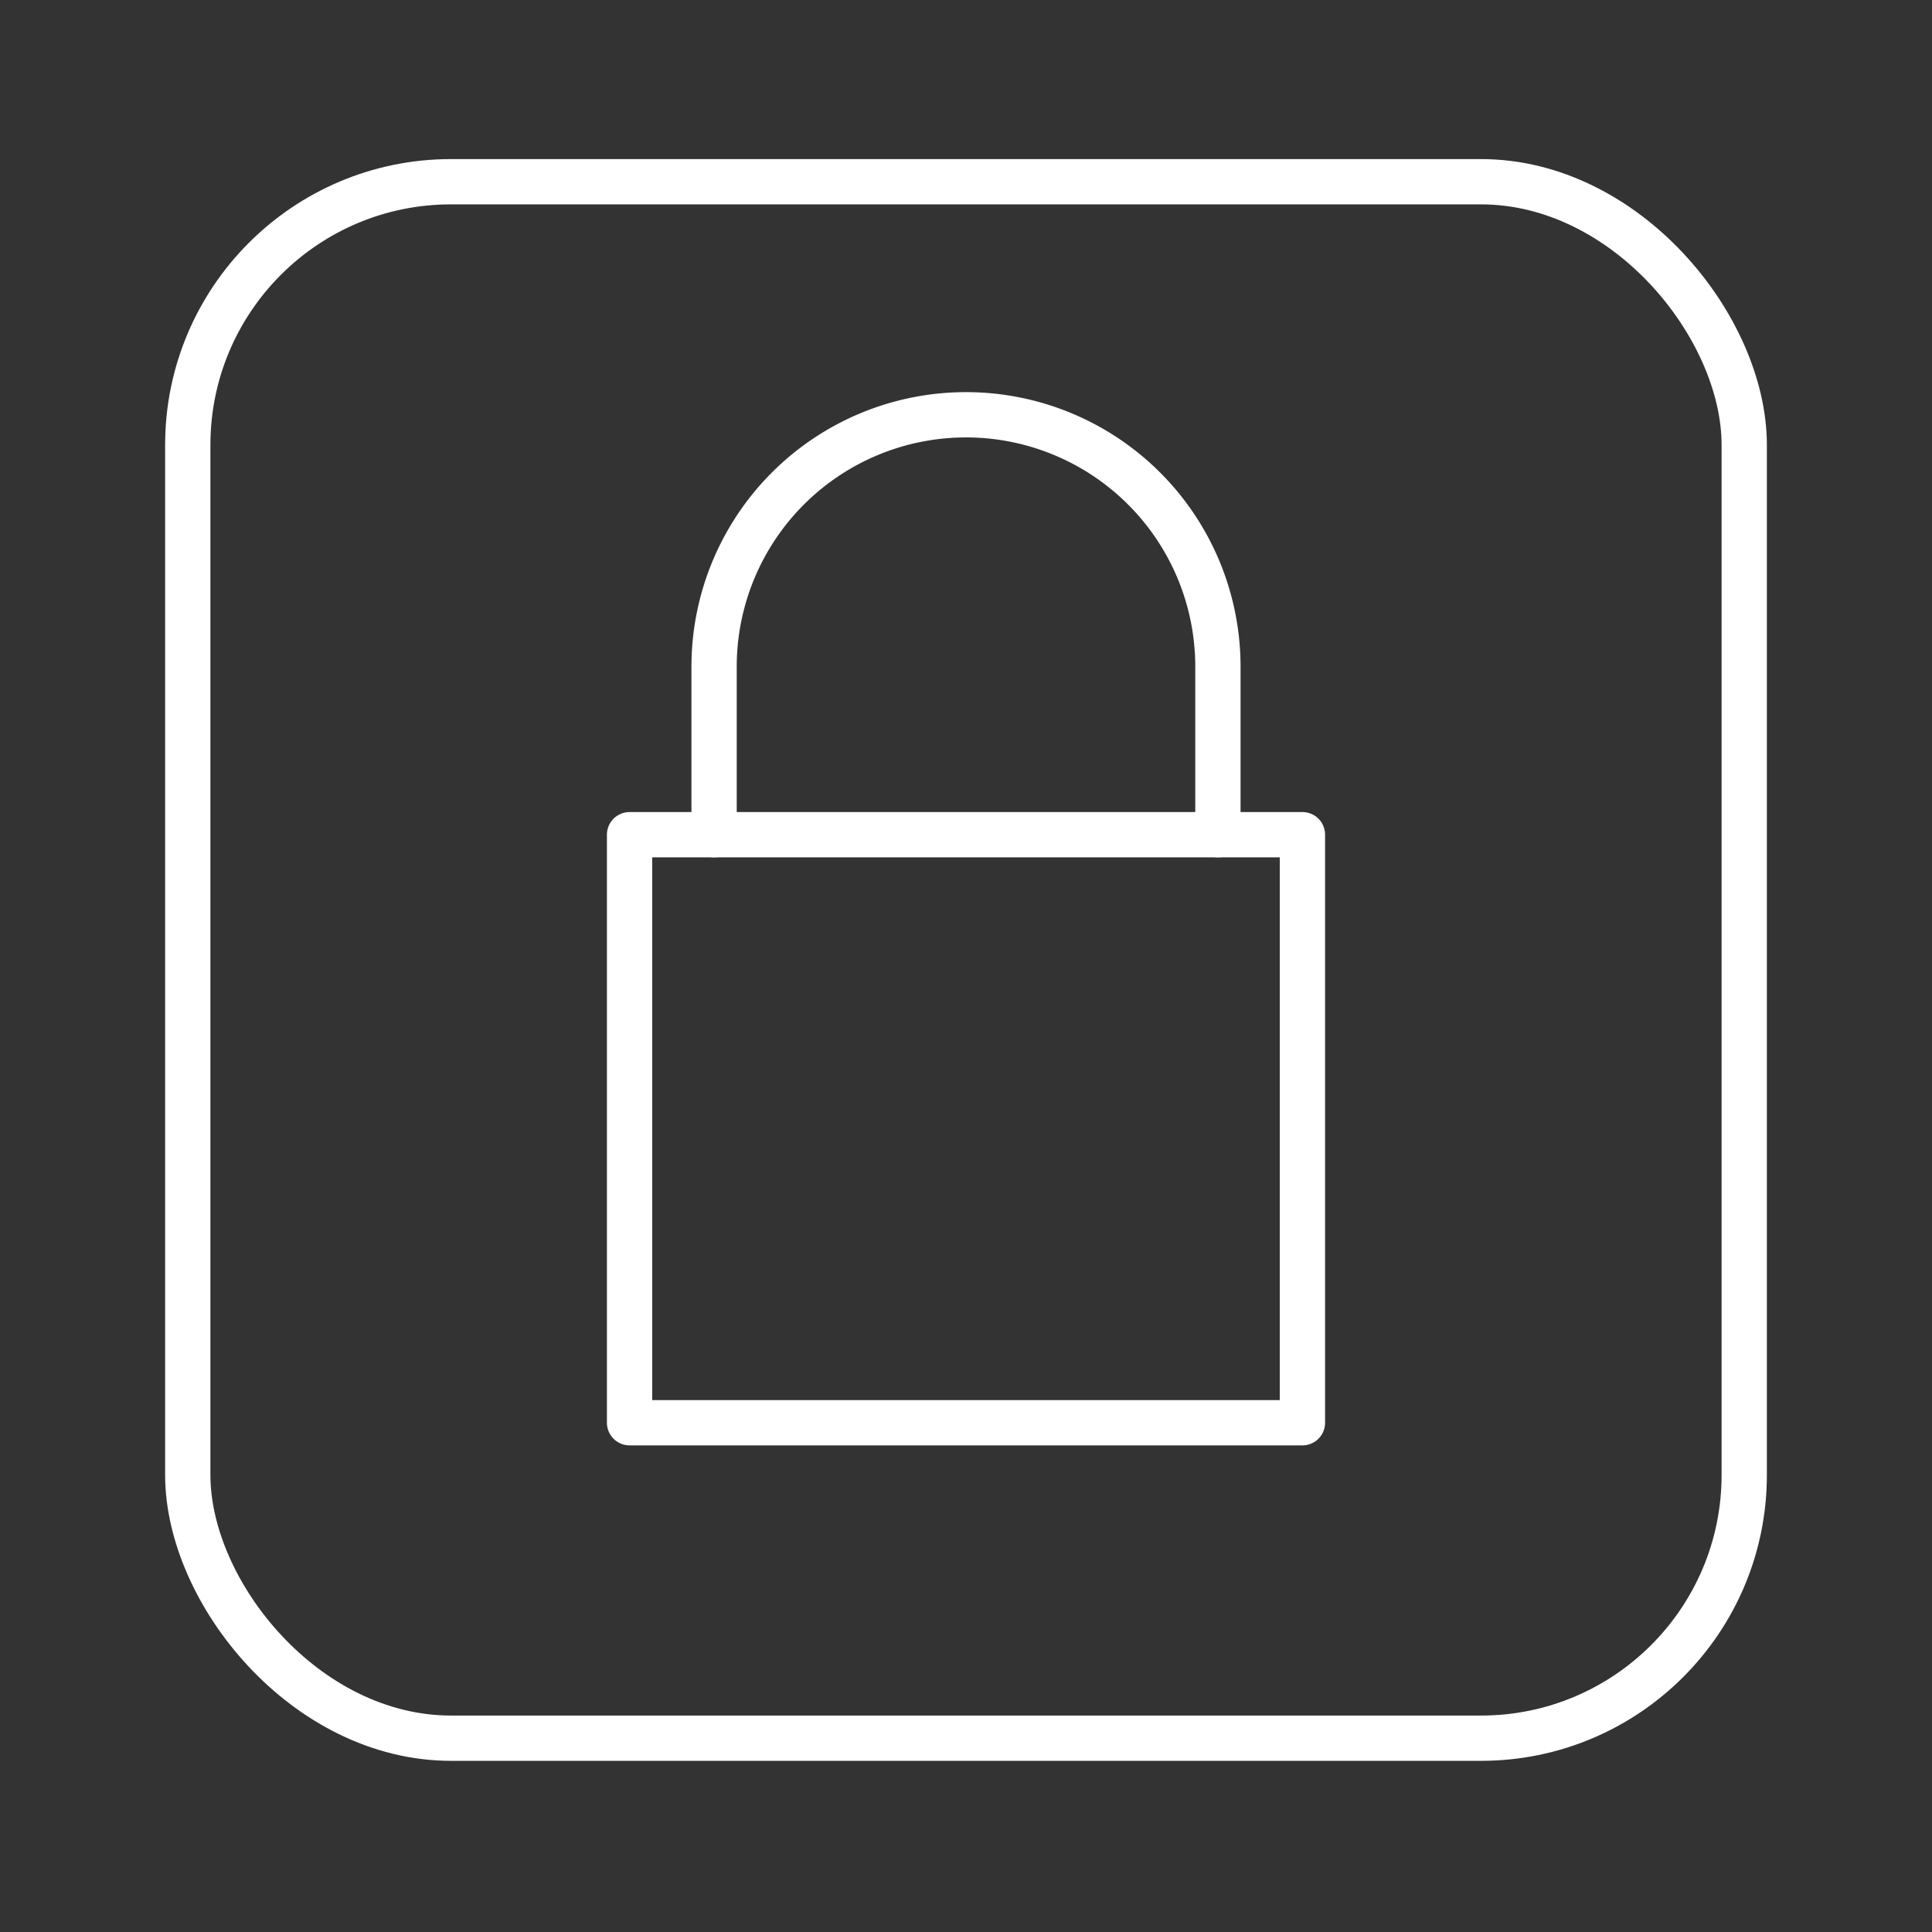 <svg viewBox="0 0 128 128" xmlns="http://www.w3.org/2000/svg"><rect x="0" y="0" width="128" height="128" fill="#333333" stroke="none"/><g fill="none" stroke="#fff" stroke-width="3"><rect height="103.12" rx="17.44" stroke-miterlimit="10" width="103.12" x="12.44" y="12.04"/><g stroke-linecap="round" stroke-linejoin="round"><path d="m41.71 55.3h44.58v38.96h-44.58z"/><path d="m80.69 55.3v-11.13a16.69 16.69 0 0 0 -33.38 0v11.13"/></g></g></svg>